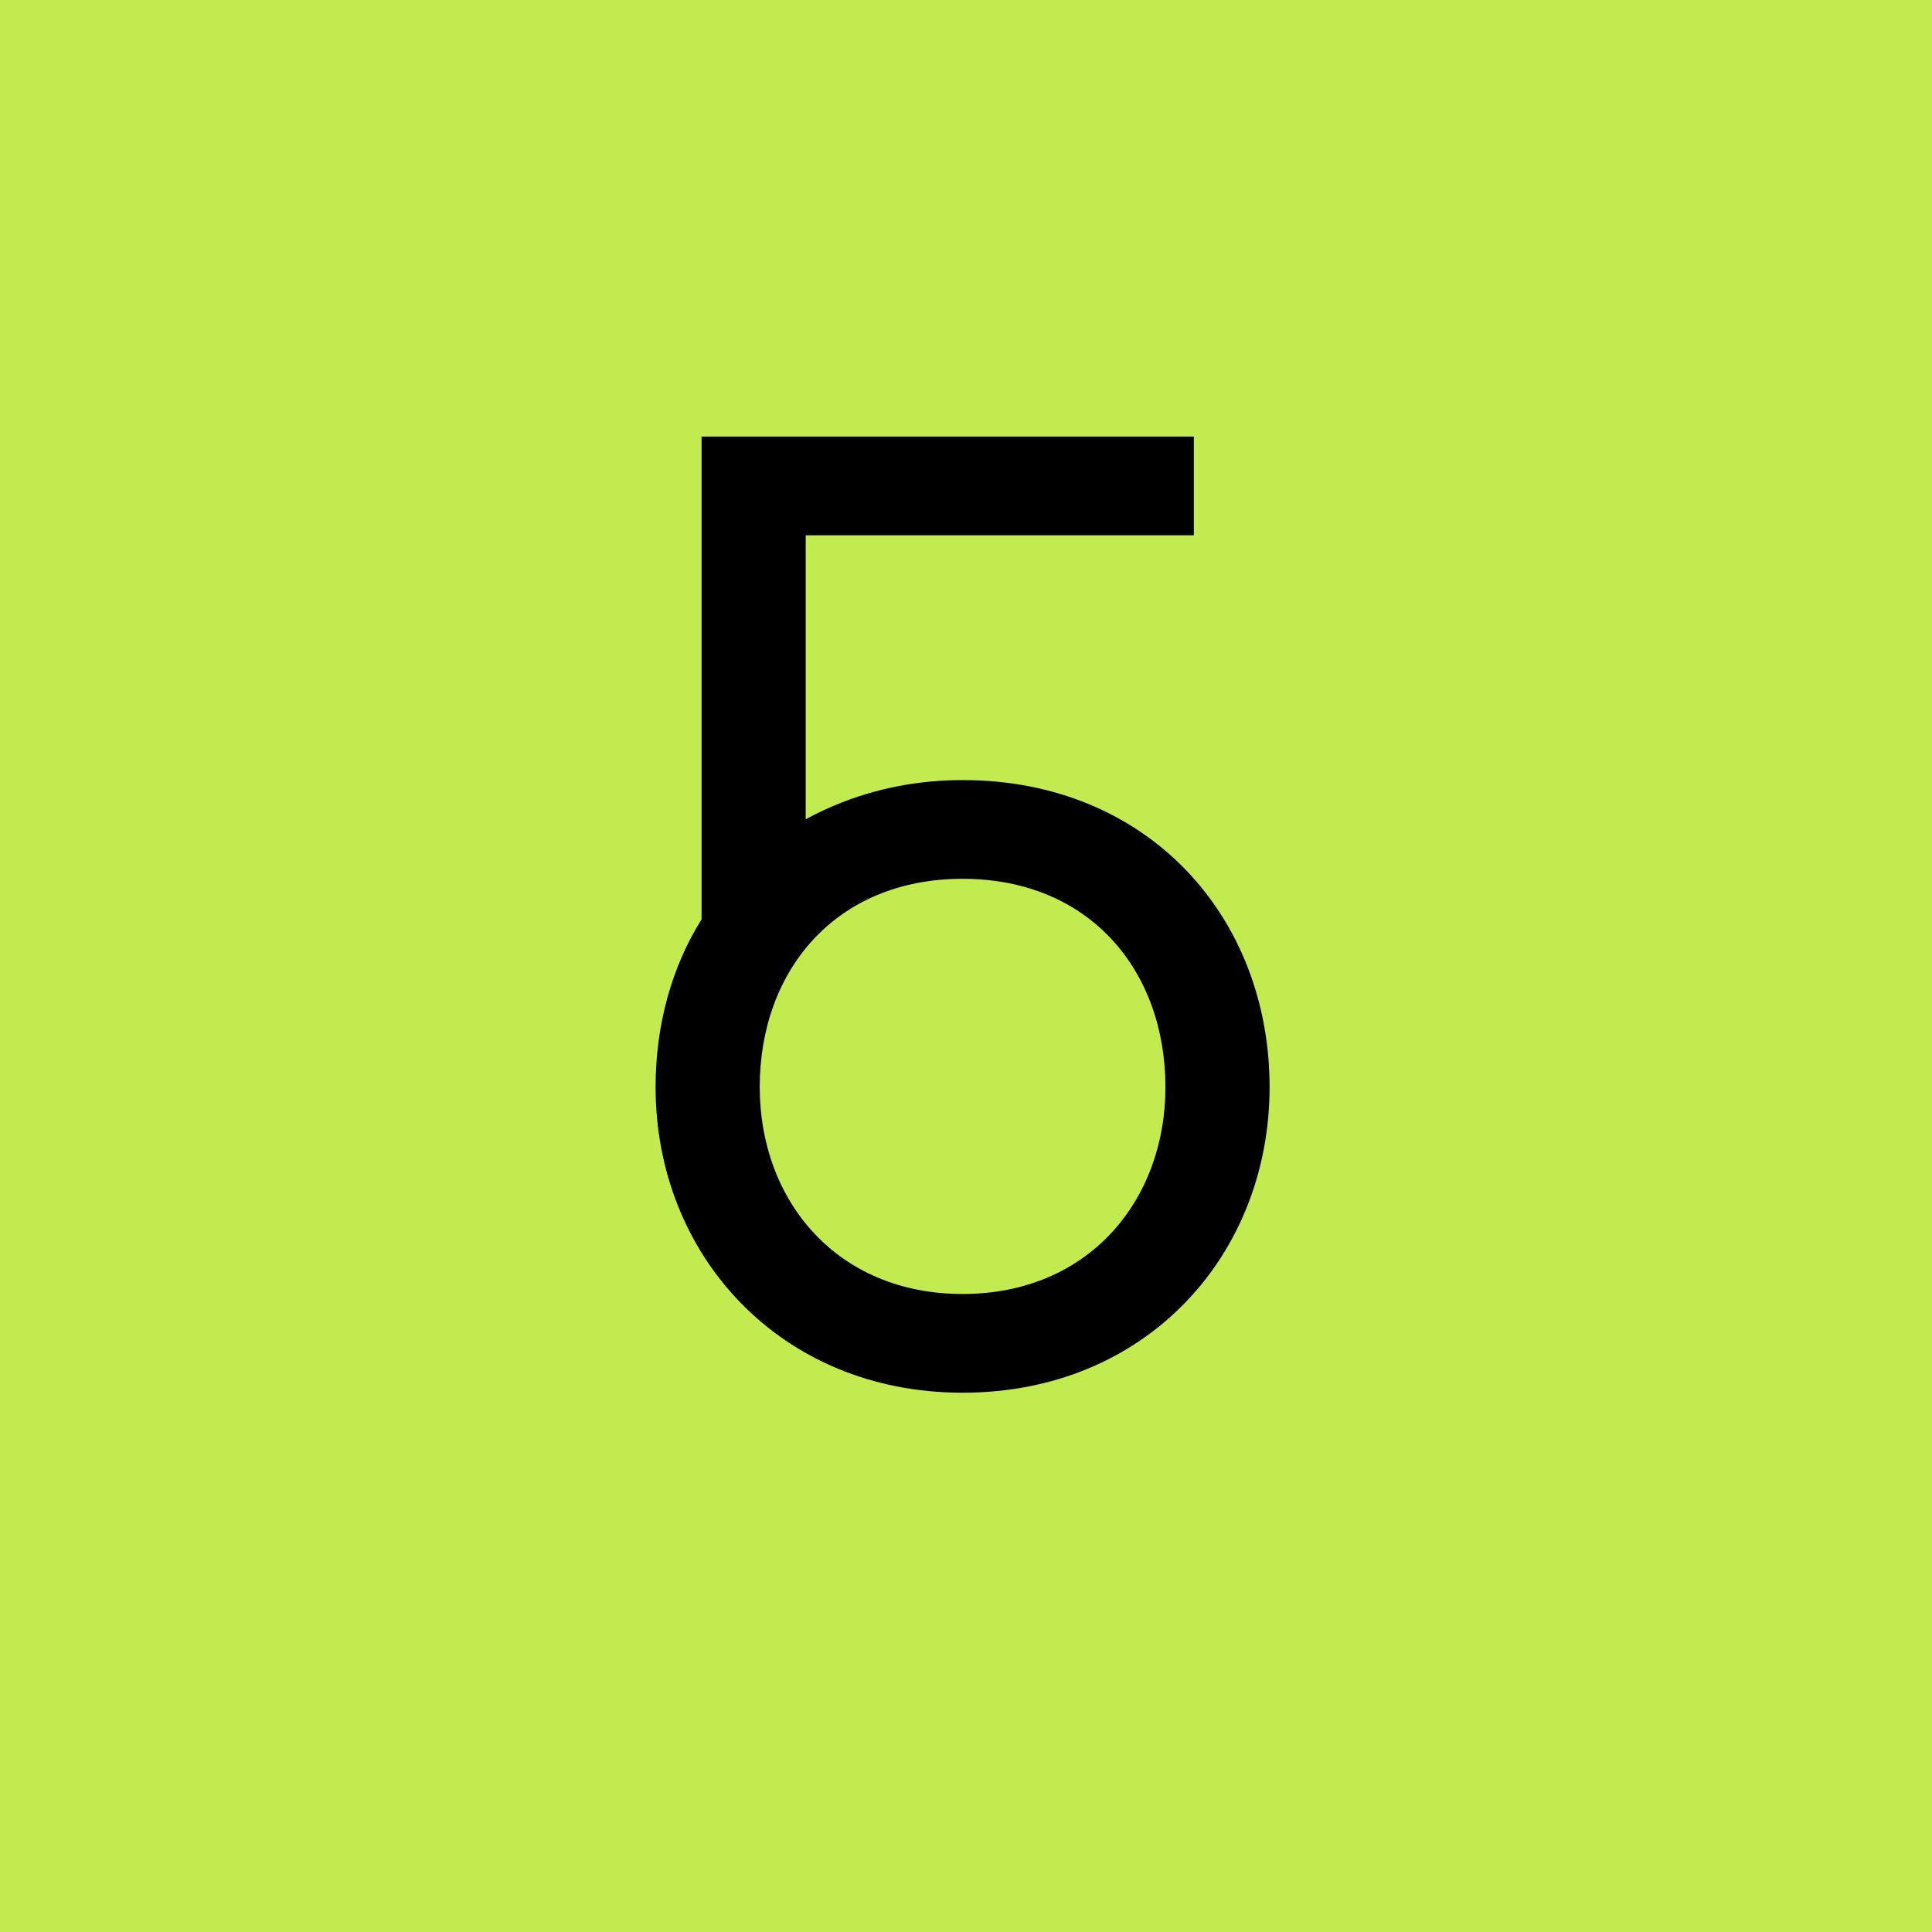 <?xml version="1.0" encoding="UTF-8"?> <svg xmlns="http://www.w3.org/2000/svg" width="30" height="30" viewBox="0 0 30 30" fill="none"><rect width="30" height="30" fill="#C1EB4E"></rect><path d="M14.947 13.646C12.973 13.646 11.797 15.074 11.797 16.88C11.797 18.644 12.994 20.093 14.947 20.093C16.9 20.093 18.097 18.644 18.097 16.88C18.097 15.074 16.921 13.646 14.947 13.646ZM14.947 12.113C17.824 12.113 19.714 14.234 19.714 16.88C19.714 19.484 17.803 21.626 14.947 21.626C12.112 21.626 10.18 19.484 10.18 16.88C10.18 15.914 10.432 15.011 10.894 14.276V6.779H18.538V8.312H12.511V12.722C13.204 12.344 14.023 12.113 14.947 12.113Z" fill="black"></path></svg> 
